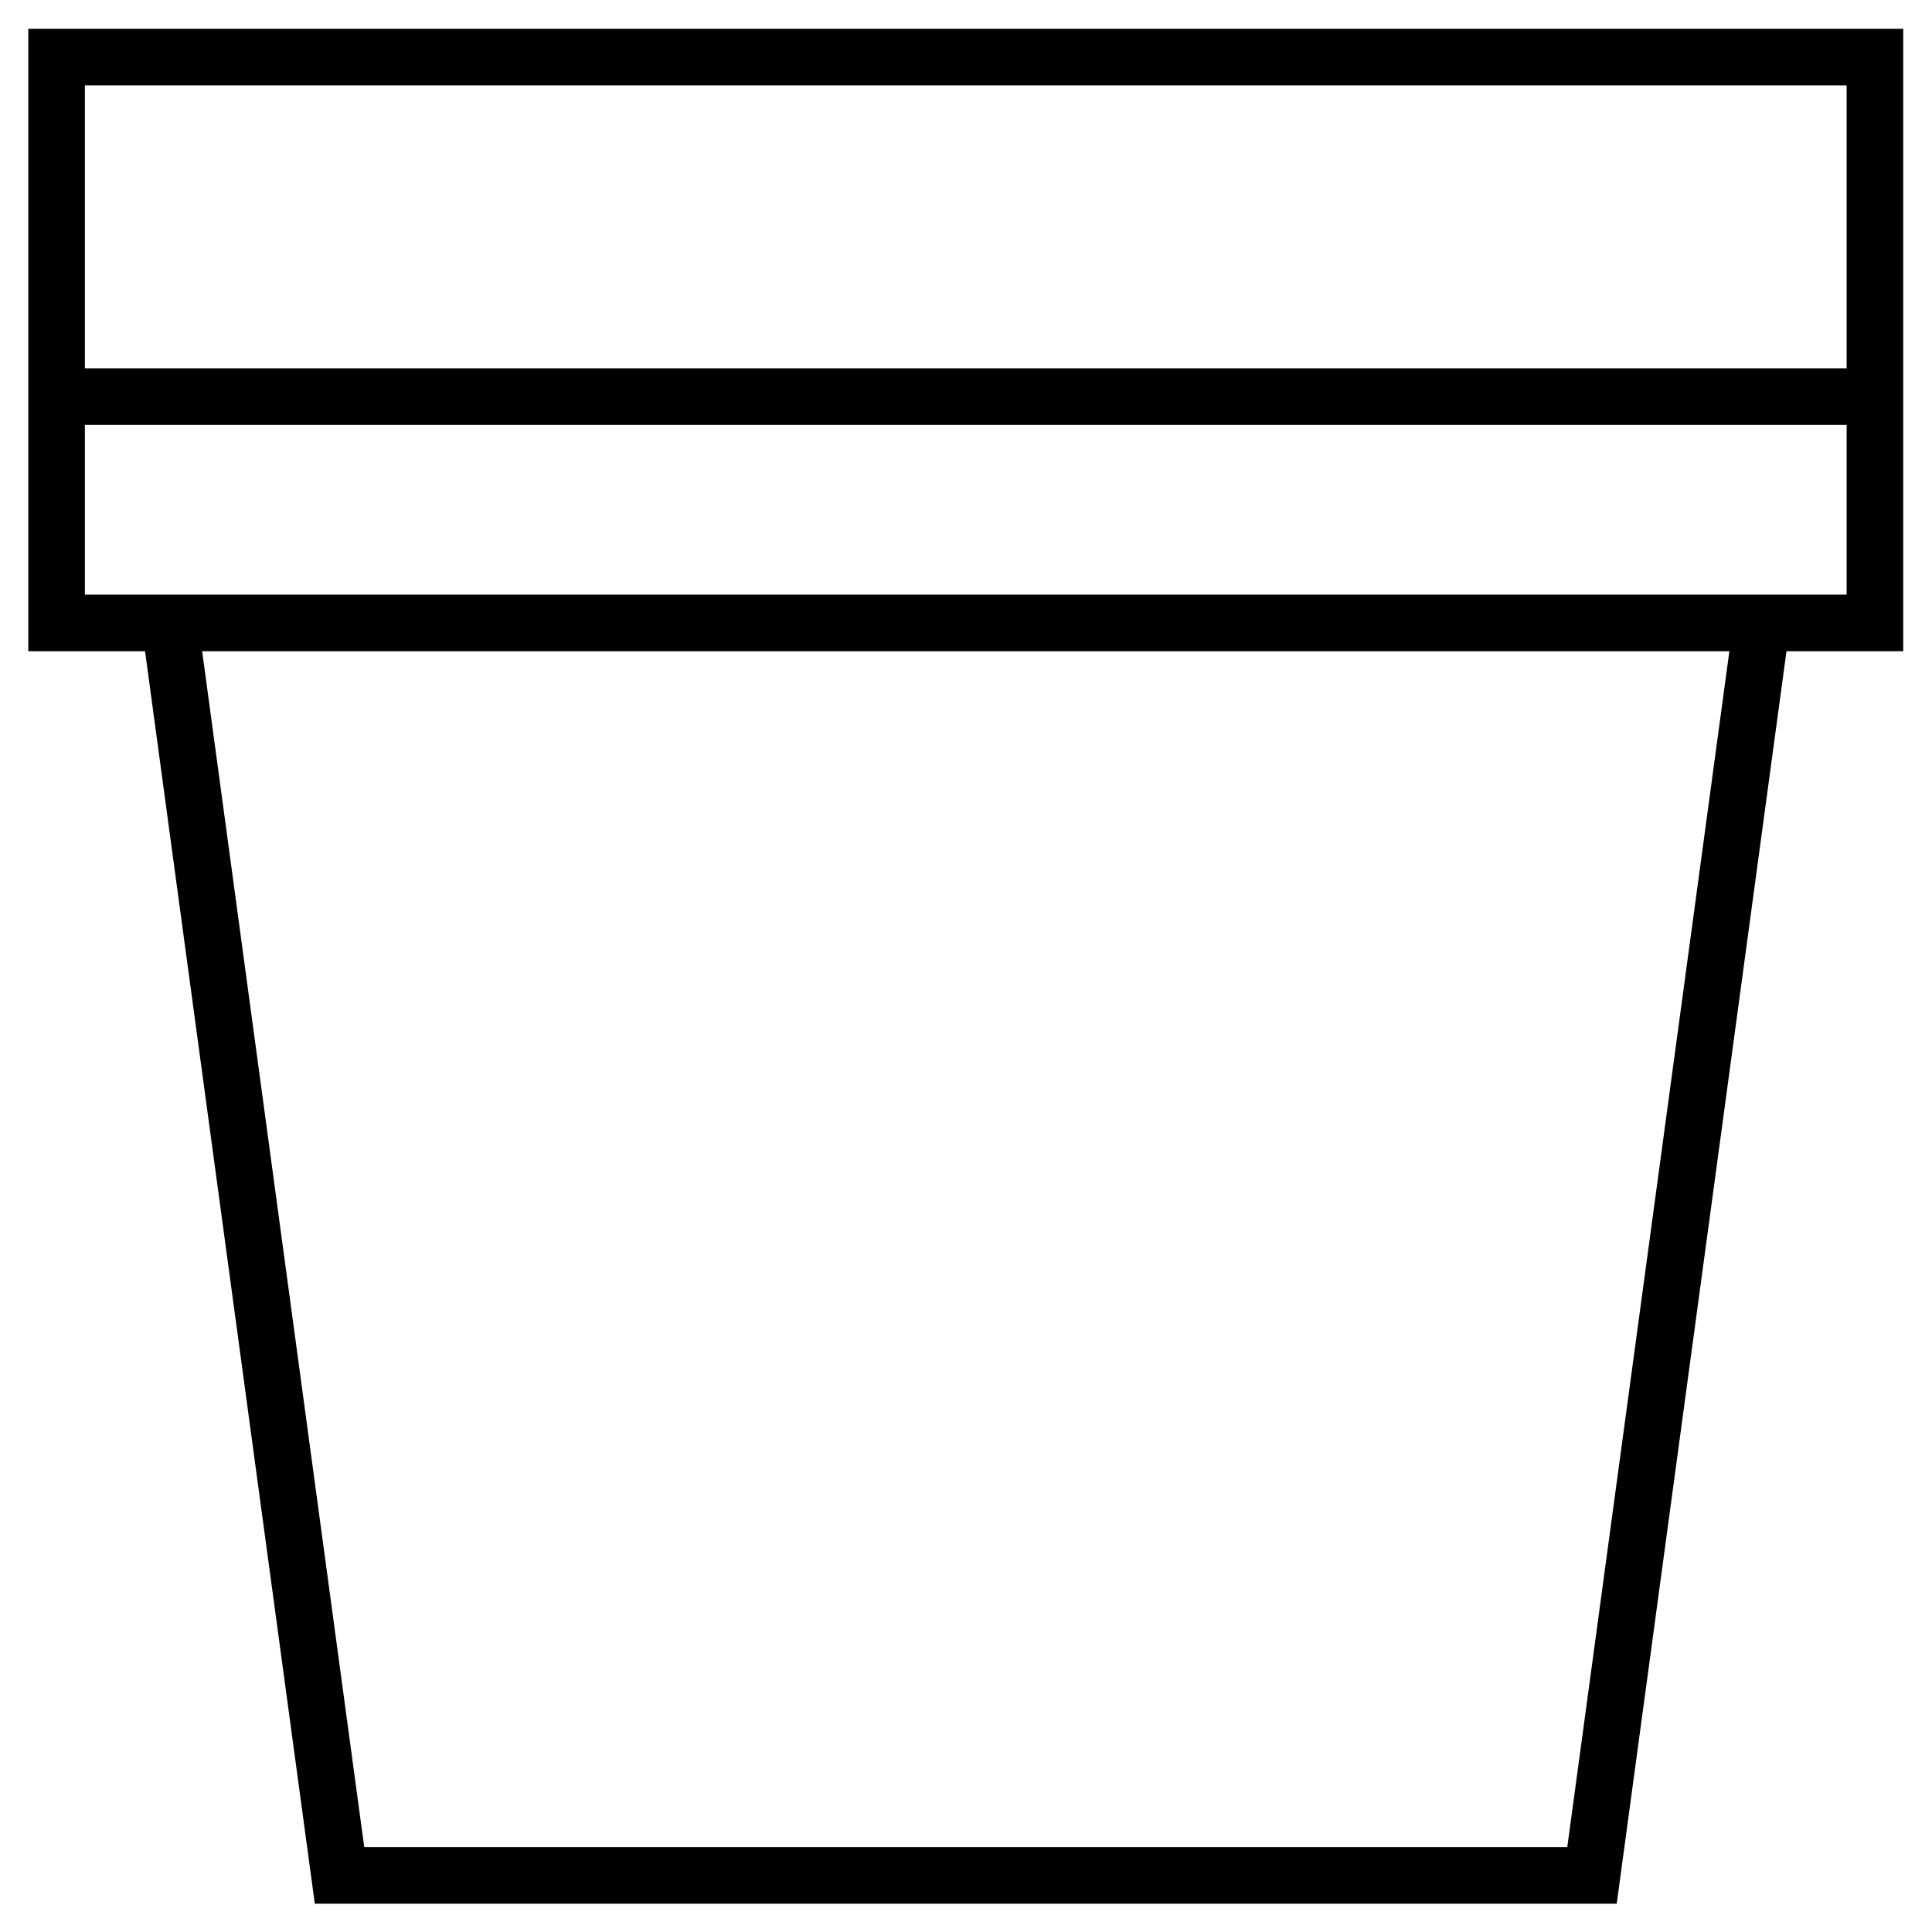 <svg xmlns="http://www.w3.org/2000/svg" version="1.1" xmlns:xlink="http://www.w3.org/1999/xlink" xmlns:svgjs="http://svgjs.com/svgjs" width="512" height="512" x="0" y="0" viewBox="0 0 682.667 682.667" style="enable-background:new 0 0 512 512" xml:space="preserve"><g><defs id="defs2158" stroke-width="15" style="stroke-width: 15;"><clipPath clipPathUnits="userSpaceOnUse" id="clipPath2168" stroke-width="15" style="stroke-width: 15;"><path d="M 0,512 H 512 V 0 H 0 Z" id="path2166" fill="#000000" data-original="#000000" stroke-width="15" style="stroke-width: 15;"></path></clipPath></defs><g id="g2160" transform="matrix(1.333,0,0,-1.333,0,682.667)" stroke-width="15" style="stroke-width: 15;"><g id="g2162" stroke-width="15" style="stroke-width: 15;"><g id="g2164" clip-path="url(#clipPath2168)" stroke-width="15" style="stroke-width: 15;"><g id="g2170" transform="translate(467,347)" stroke-width="15" style="stroke-width: 15;"><path d="M 0,0 -45,-332 H -377 L -422,0" style="stroke-width: 15; stroke-linecap: butt; stroke-linejoin: miter; stroke-miterlimit: 10; stroke-dasharray: none; stroke-opacity: 1;" id="path2172" fill="none" stroke="#000000" stroke-width="15" stroke-linecap="butt" stroke-linejoin="miter" stroke-miterlimit="10" stroke-dasharray="none" stroke-opacity="" data-original="#000000"></path></g><path d="M 497,347 H 15 v 150 h 482 z" style="stroke-width: 15; stroke-linecap: butt; stroke-linejoin: miter; stroke-miterlimit: 10; stroke-dasharray: none; stroke-opacity: 1;" id="path2174" fill="none" stroke="#000000" stroke-width="15" stroke-linecap="butt" stroke-linejoin="miter" stroke-miterlimit="10" stroke-dasharray="none" stroke-opacity="" data-original="#000000"></path><g id="g2176" transform="translate(497,407)" stroke-width="15" style="stroke-width: 15;"><path d="M 0,0 H -482" style="stroke-width: 15; stroke-linecap: butt; stroke-linejoin: miter; stroke-miterlimit: 10; stroke-dasharray: none; stroke-opacity: 1;" id="path2178" fill="none" stroke="#000000" stroke-width="15" stroke-linecap="butt" stroke-linejoin="miter" stroke-miterlimit="10" stroke-dasharray="none" stroke-opacity="" data-original="#000000"></path></g></g></g></g></g></svg>